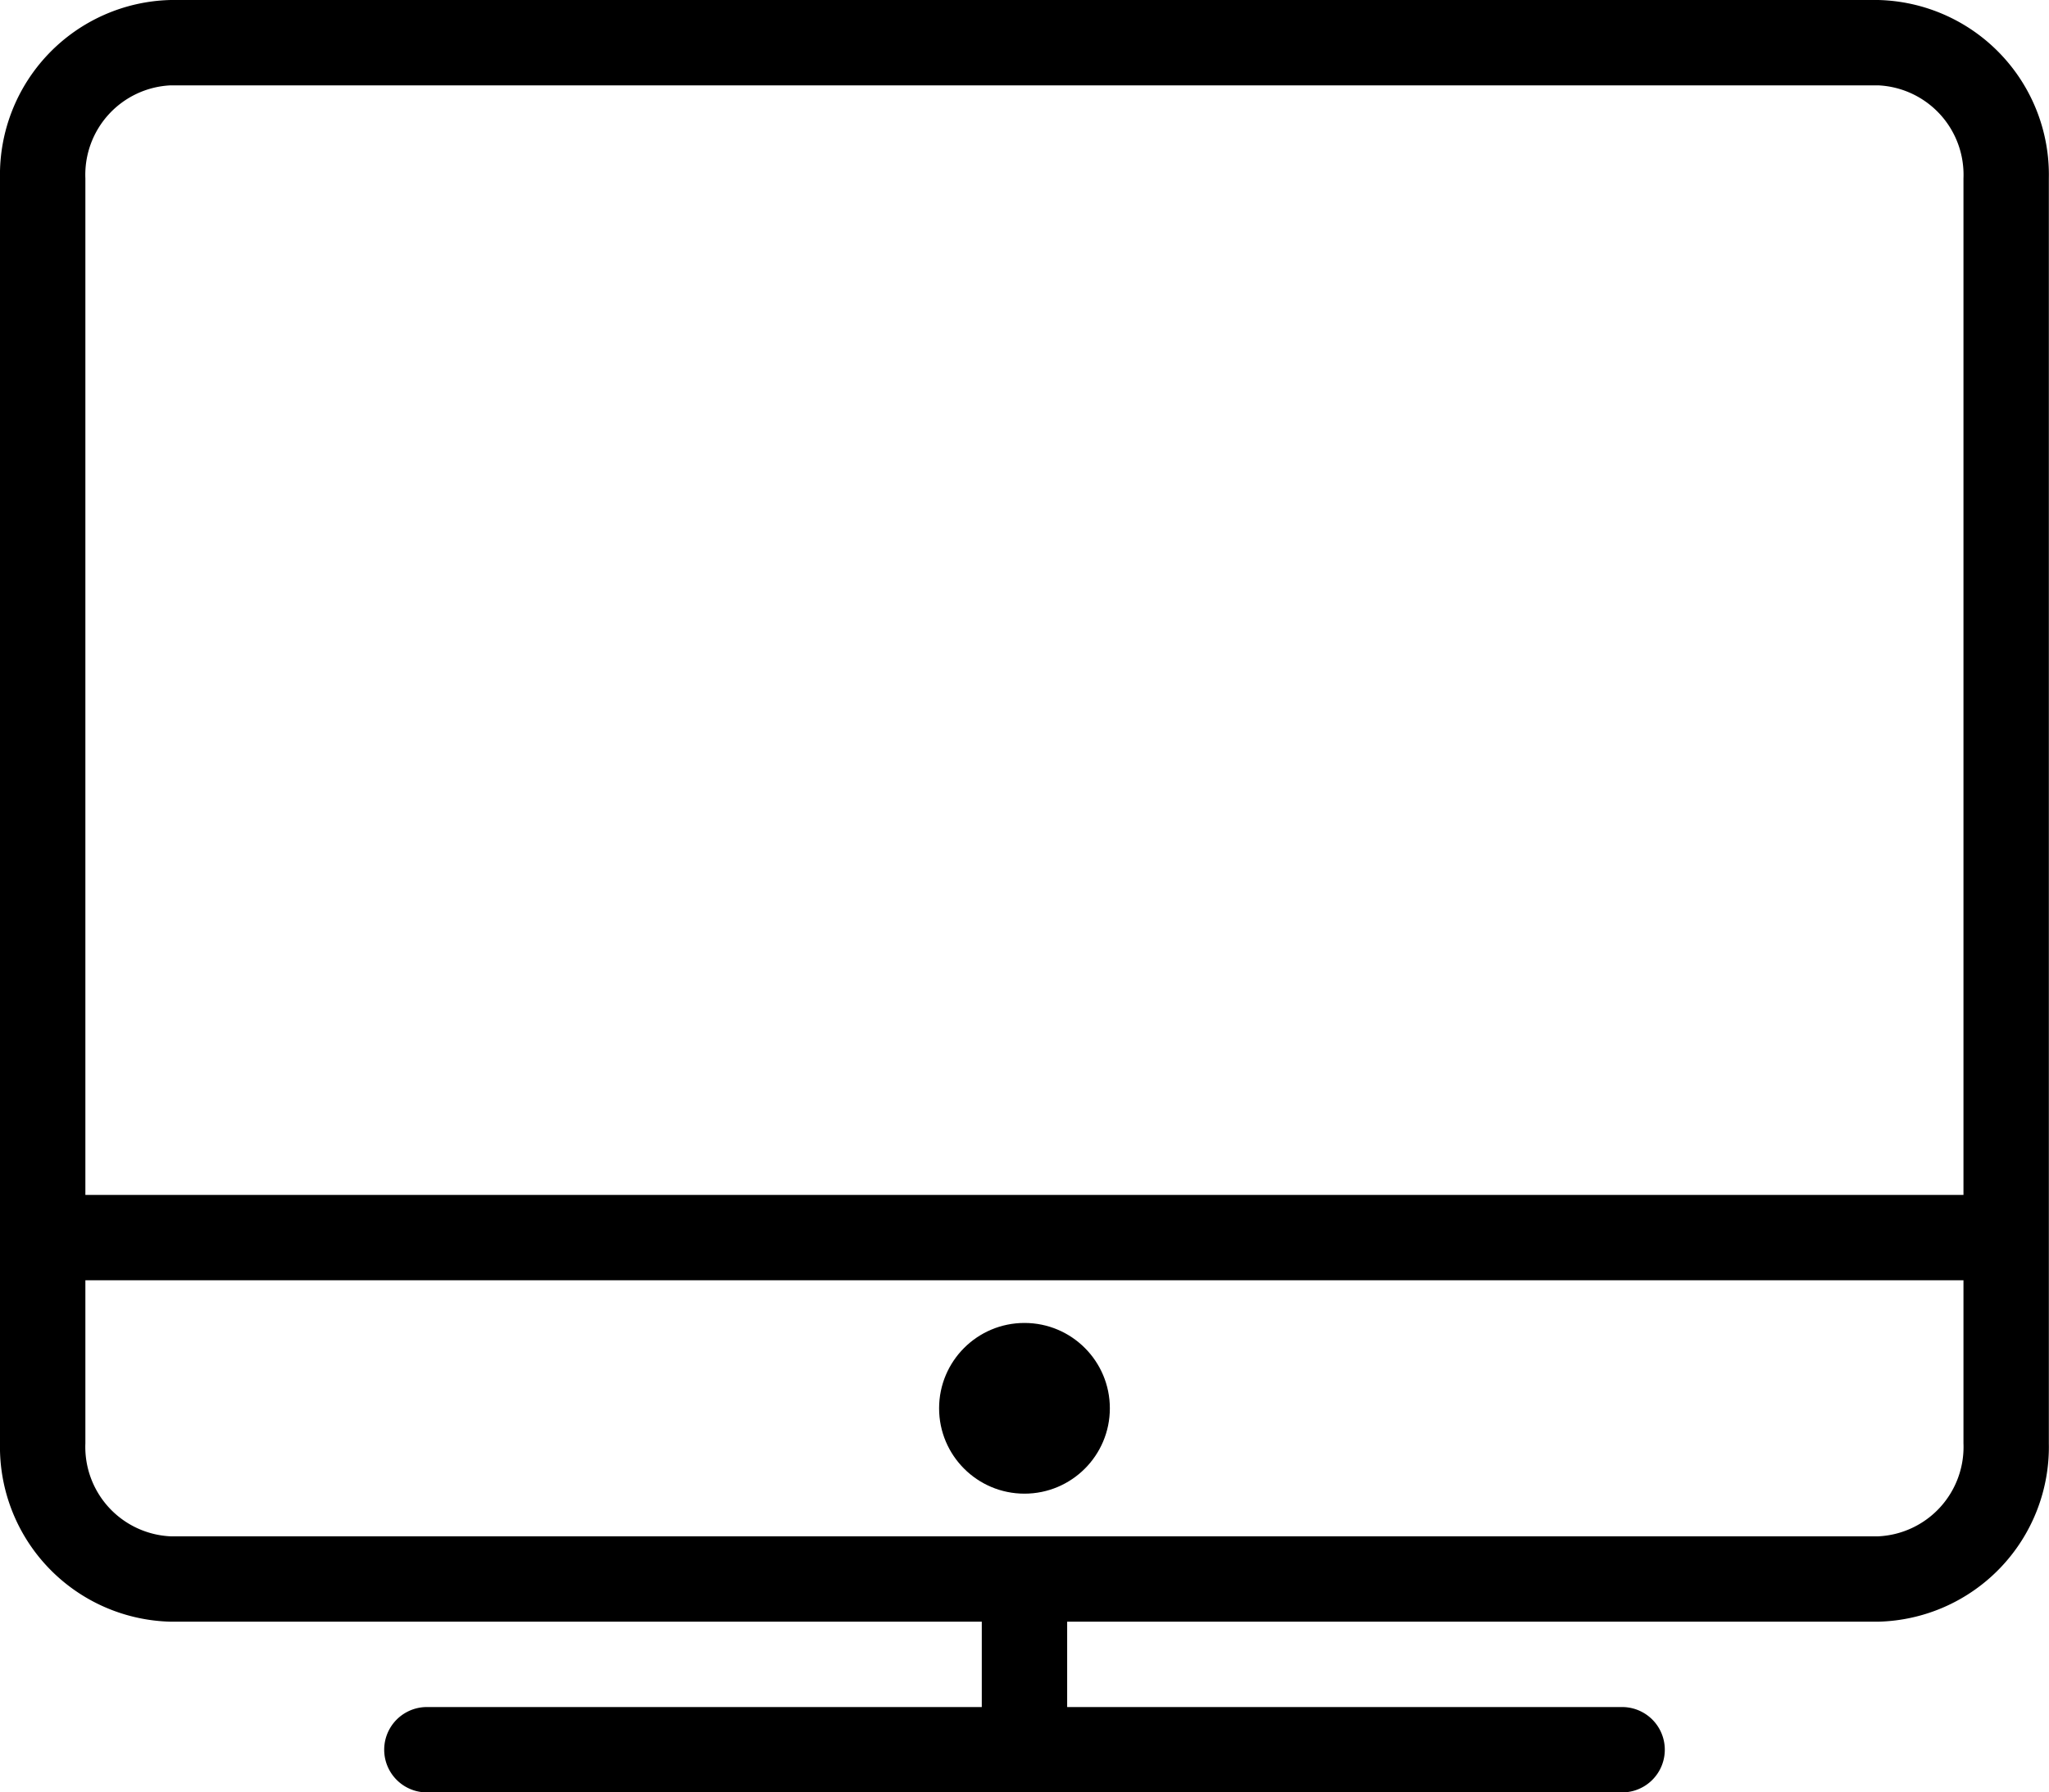 <svg xmlns="http://www.w3.org/2000/svg" width="40.367" height="35.321" viewBox="0 0 40.367 35.321">
  <g id="iconfinder_Streamline-05_185024" transform="translate(0 -4)">
    <path id="パス_223" data-name="パス 223" d="M37,35.957H3.364A3.445,3.445,0,0,1,0,32.444V7.513A3.445,3.445,0,0,1,3.364,4H37a3.445,3.445,0,0,1,3.364,3.513V32.444A3.445,3.445,0,0,1,37,35.957ZM3.364,5.682A1.763,1.763,0,0,0,1.682,7.513V32.444a1.763,1.763,0,0,0,1.682,1.831H37a1.763,1.763,0,0,0,1.682-1.831V7.513A1.763,1.763,0,0,0,37,5.682Z"/>
    <path id="パス_224" data-name="パス 224" d="M33.388,45.682H9.841a.841.841,0,1,1,0-1.682H33.388a.841.841,0,1,1,0,1.682Z" transform="translate(-1.431 -6.361)"/>
    <path id="パス_225" data-name="パス 225" d="M23.841,45.046A.841.841,0,0,1,23,44.2V40.841a.841.841,0,0,1,1.682,0V44.2A.841.841,0,0,1,23.841,45.046Z" transform="translate(-3.658 -5.725)"/>
    <circle id="楕円形_34" data-name="楕円形 34" cx="1.682" cy="1.682" r="1.682" transform="translate(18.501 30.07)"/>
    <path id="パス_226" data-name="パス 226" d="M1,32H39.685v1.682H1Z" transform="translate(-0.159 -4.453)"/>
  </g>
</svg>
